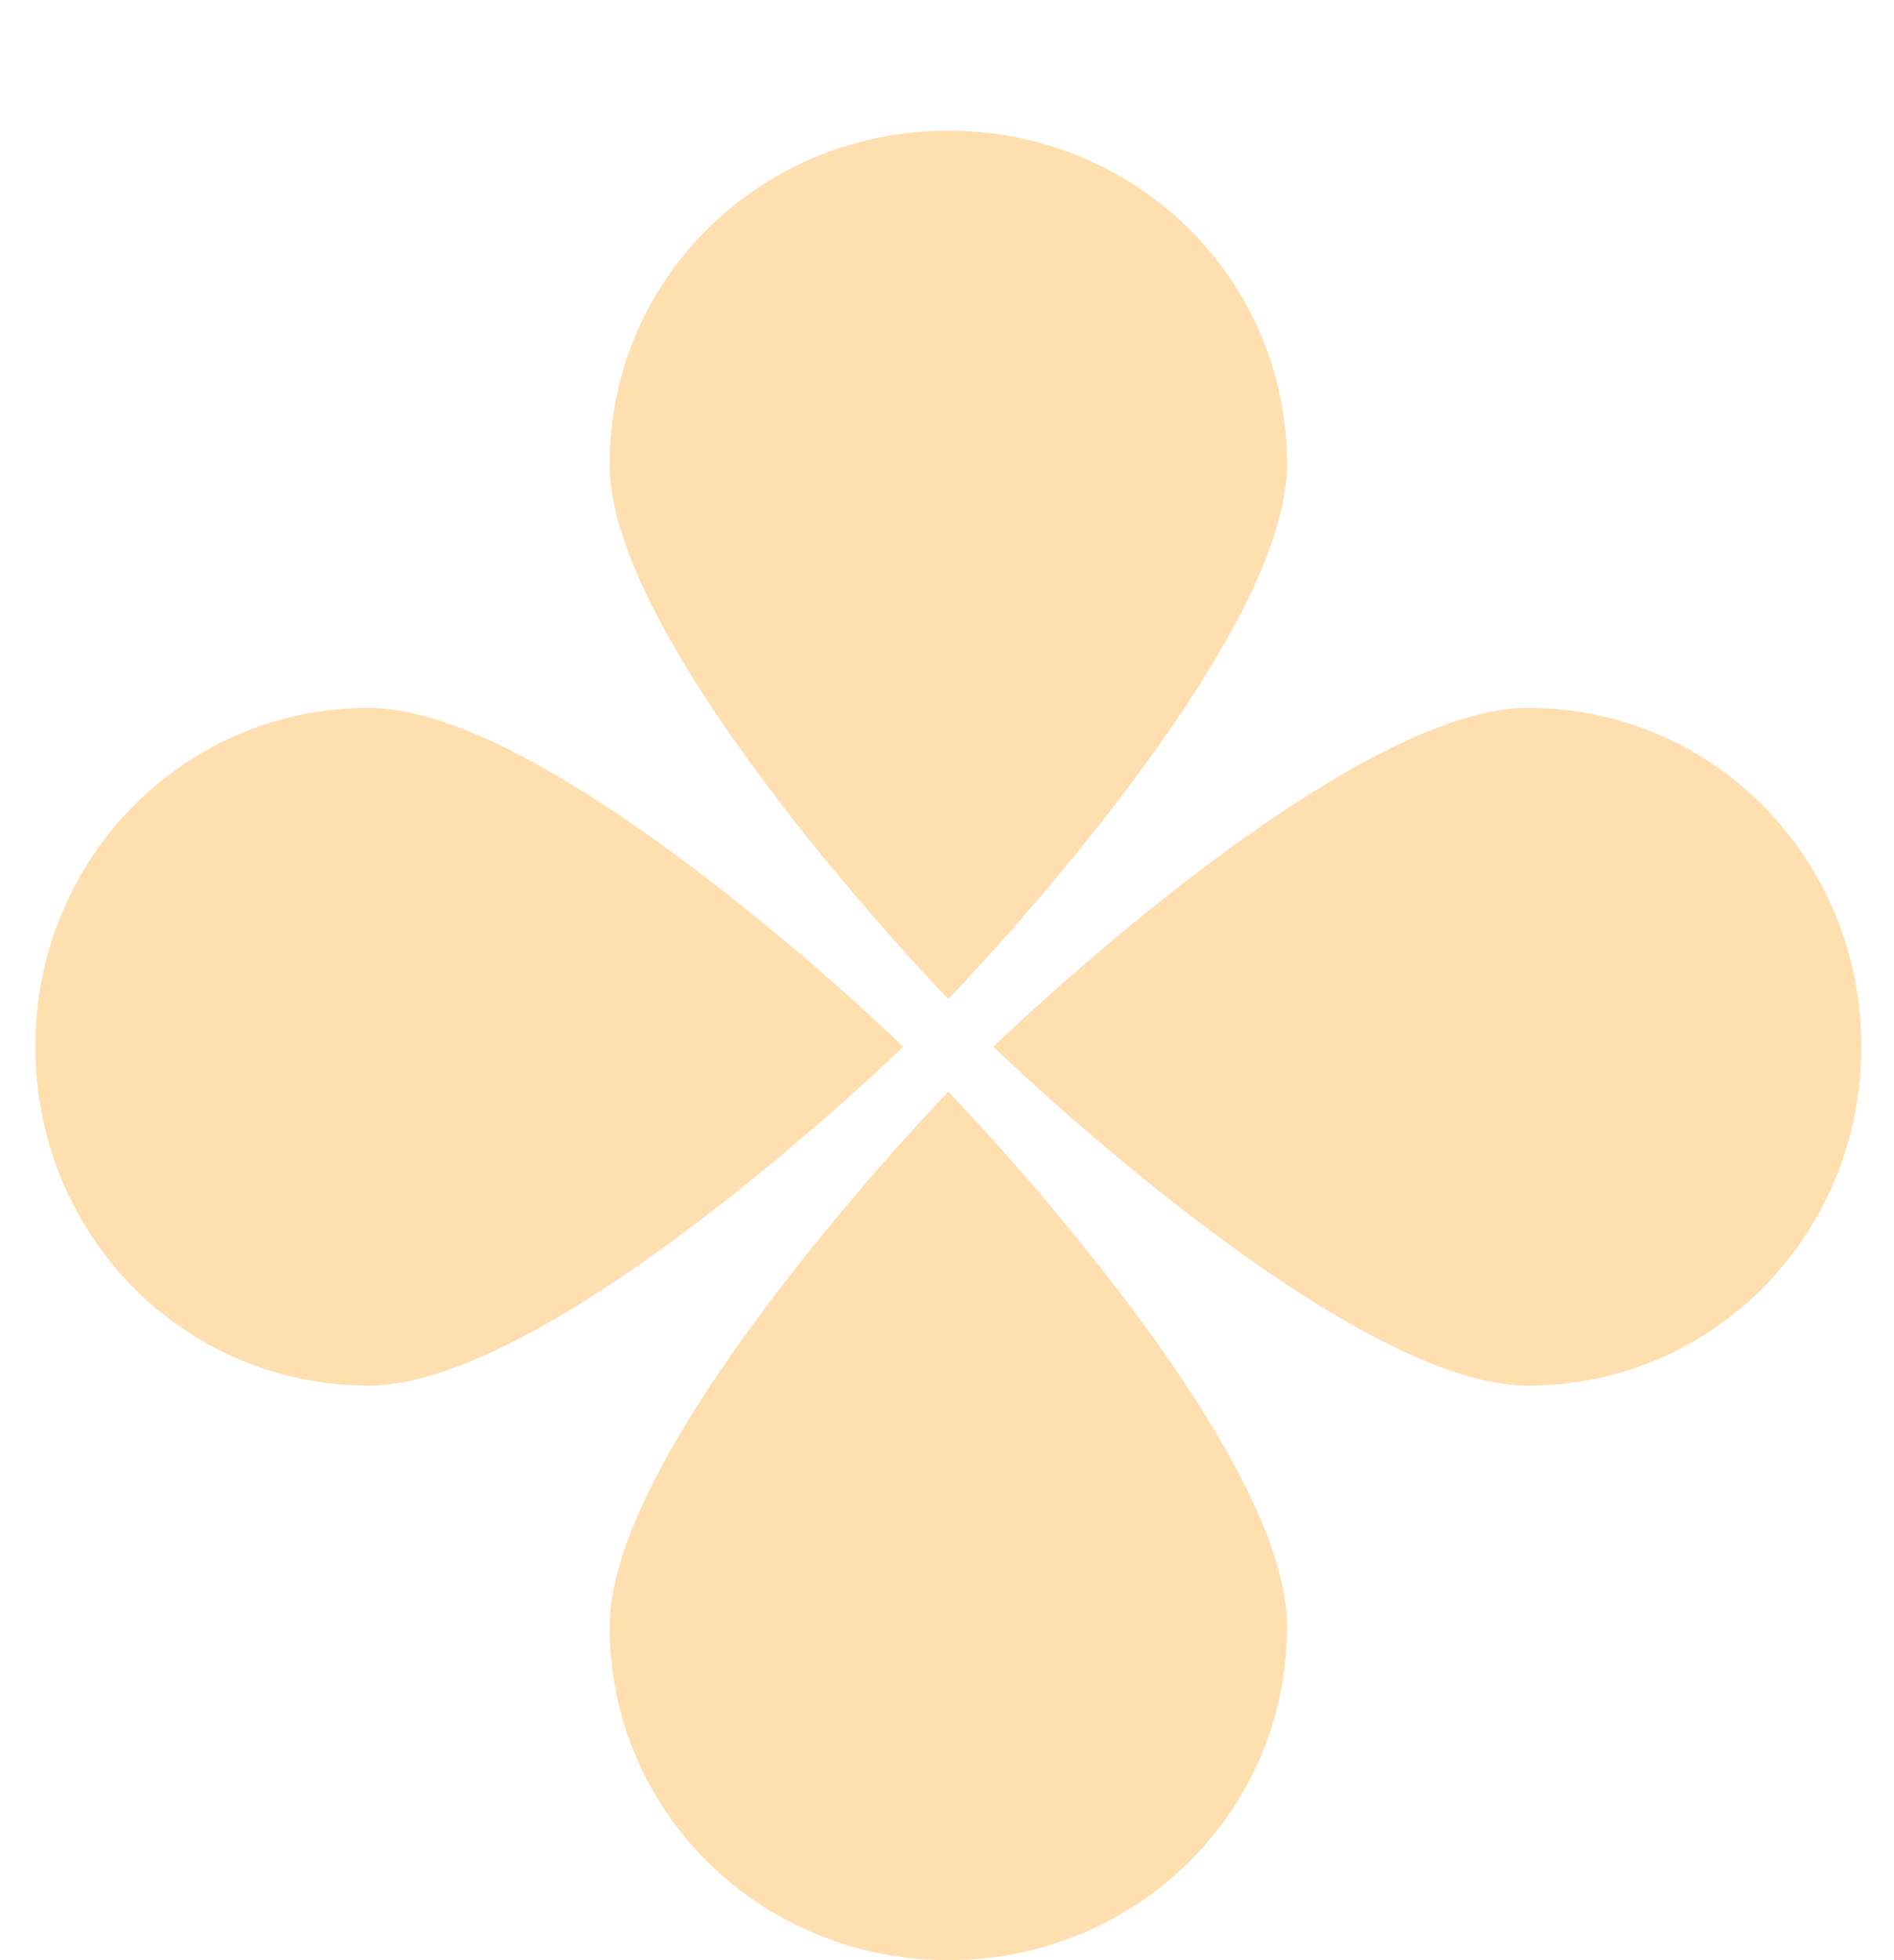 <svg width="29" height="30" viewBox="0 0 29 30" fill="none" xmlns="http://www.w3.org/2000/svg">
<g filter="url(#filter0_d_4_303)">
<path d="M14.52 13.291C14.52 13.291 9.334 7.942 9.334 5.106C9.334 2.269 11.643 0 14.52 0C17.397 0 19.707 2.269 19.707 5.106C19.707 7.942 14.52 13.291 14.52 13.291ZM9.334 22.894C9.334 25.731 11.643 28 14.52 28C17.397 28 19.707 25.731 19.707 22.894C19.707 20.058 14.52 14.709 14.52 14.709C14.52 14.709 9.334 20.058 9.334 22.894ZM23.394 8.834C20.558 8.834 15.209 14.02 15.209 14.02C15.209 14.02 20.558 19.207 23.394 19.207C26.231 19.207 28.5 16.897 28.5 14.02C28.5 11.143 26.231 8.834 23.394 8.834ZM5.646 8.834C2.81 8.834 0.541 11.143 0.541 14.02C0.541 16.897 2.81 19.207 5.646 19.207C8.483 19.207 13.831 14.02 13.831 14.02C13.831 14.02 8.483 8.834 5.646 8.834Z" fill="#FFDFAF"/>
</g>
<defs>
<filter id="filter0_d_4_303" x="0.541" y="0" width="27.959" height="30" filterUnits="userSpaceOnUse" color-interpolation-filters="sRGB">
<feFlood flood-opacity="0" result="BackgroundImageFix"/>
<feColorMatrix in="SourceAlpha" type="matrix" values="0 0 0 0 0 0 0 0 0 0 0 0 0 0 0 0 0 0 127 0" result="hardAlpha"/>
<feOffset dy="2"/>
<feComposite in2="hardAlpha" operator="out"/>
<feColorMatrix type="matrix" values="0 0 0 0 0 0 0 0 0 0 0 0 0 0 0 0 0 0 0.3 0"/>
<feBlend mode="normal" in2="BackgroundImageFix" result="effect1_dropShadow_4_303"/>
<feBlend mode="normal" in="SourceGraphic" in2="effect1_dropShadow_4_303" result="shape"/>
</filter>
</defs>
</svg>
